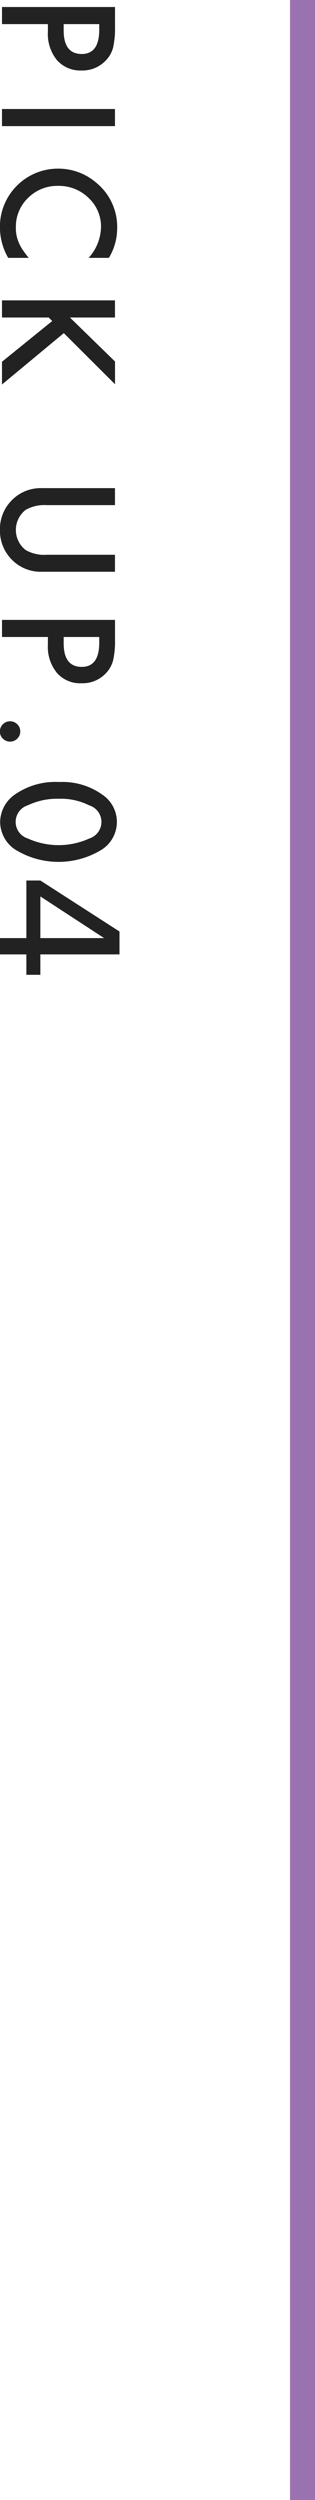 <?xml version="1.0" encoding="utf-8"?>
<!-- Generator: Adobe Illustrator 16.0.0, SVG Export Plug-In . SVG Version: 6.00 Build 0)  -->
<!DOCTYPE svg PUBLIC "-//W3C//DTD SVG 1.1//EN" "http://www.w3.org/Graphics/SVG/1.1/DTD/svg11.dtd">
<svg version="1.1" id="レイヤー_1" xmlns="http://www.w3.org/2000/svg" xmlns:xlink="http://www.w3.org/1999/xlink" x="0px"
	 y="0px" width="25.219px" height="200px" viewBox="0 0 25.219 200" enable-background="new 0 0 25.219 200" xml:space="preserve">
<path fill="#222222" d="M3.832,2.56C3.79,3.374,4.048,4.174,4.558,4.81C5.057,5.367,5.78,5.672,6.527,5.64
	c0.722,0.021,1.42-0.262,1.923-0.78c0.286-0.285,0.492-0.64,0.6-1.03c0.123-0.565,0.176-1.143,0.158-1.72V0.56H0.16v1.37h3.674v0.63
	H3.832z M7.945,1.93v0.45c0,1.29-0.467,1.94-1.399,1.94c-0.965,0-1.448-0.63-1.448-1.88V1.93H7.945z M9.205,8.72H0.158v1.37h9.047
	V8.72z M9.381,18.27c0.038-1.404-0.574-2.748-1.659-3.64c-0.854-0.742-1.95-1.147-3.082-1.14c-2.567,0.002-4.647,2.084-4.646,4.652
	c0,0.009,0,0.019,0,0.028c0.001,0.864,0.229,1.712,0.661,2.46h1.646c-0.173-0.204-0.333-0.417-0.48-0.64
	c-0.124-0.182-0.229-0.376-0.315-0.58c-0.167-0.385-0.247-0.801-0.235-1.22c-0.018-0.889,0.337-1.745,0.979-2.36
	c0.636-0.633,1.503-0.98,2.399-0.96c0.909-0.021,1.788,0.325,2.438,0.96c0.652,0.605,1.017,1.46,1,2.35
	c-0.026,0.909-0.378,1.778-0.991,2.45h1.622C9.149,19.917,9.378,19.102,9.381,18.27L9.381,18.27z M9.205,25.4v-1.37H0.158v1.37
	h3.743l0.281,0.28l-4.024,3.26v1.82l4.95-4.11l4.101,4.09v-1.82l-3.61-3.52h3.61H9.205z M9.205,39.05H3.381
	c-0.873-0.034-1.724,0.287-2.356,0.89c-0.675,0.634-1.05,1.524-1.03,2.45c-0.019,0.928,0.356,1.821,1.03,2.46
	c0.633,0.603,1.483,0.924,2.356,0.89h5.824v-1.36H3.756C3.162,44.427,2.569,44.294,2.051,44c-0.887-0.696-1.041-1.979-0.344-2.866
	c0.101-0.128,0.216-0.244,0.344-0.344c0.519-0.292,1.111-0.423,1.705-0.38h5.449V39.05z M3.832,51.59
	c-0.044,0.811,0.215,1.609,0.726,2.24c0.496,0.562,1.221,0.867,1.969,0.83c0.721,0.025,1.418-0.255,1.923-0.77
	c0.286-0.289,0.493-0.647,0.6-1.04c0.124-0.562,0.177-1.136,0.158-1.71v-1.55H0.16v1.37h3.674v0.63H3.832z M7.945,50.96v0.45
	c0,1.29-0.467,1.94-1.399,1.94c-0.965,0-1.448-0.63-1.448-1.88v-0.51H7.945z M0.228,57.94c-0.155,0.152-0.24,0.362-0.233,0.58
	c-0.007,0.214,0.078,0.422,0.233,0.57c0.317,0.319,0.834,0.32,1.152,0.002c0.001,0,0.002-0.001,0.003-0.002
	c0.155-0.148,0.242-0.355,0.24-0.57c0.002-0.218-0.085-0.427-0.24-0.58c-0.317-0.319-0.834-0.32-1.152-0.002
	C0.23,57.938,0.229,57.939,0.228,57.94z M1.177,63.57c-0.719,0.5-1.153,1.315-1.166,2.19c0.011,0.873,0.445,1.686,1.166,2.18
	c2.145,1.347,4.87,1.347,7.014,0c1.207-0.809,1.53-2.442,0.722-3.649c-0.191-0.285-0.437-0.53-0.722-0.721
	c-1.003-0.716-2.22-1.072-3.45-1.01C3.473,62.488,2.218,62.843,1.177,63.57z M7.148,64.43c0.732,0.23,1.139,1.01,0.908,1.742
	c-0.136,0.433-0.475,0.772-0.908,0.908c-1.563,0.707-3.354,0.707-4.916,0c-0.734-0.229-1.145-1.01-0.915-1.744
	c0.136-0.438,0.479-0.78,0.915-0.916c0.781-0.369,1.638-0.547,2.5-0.52c0.837-0.027,1.667,0.155,2.414,0.53H7.148z"/>
<path fill="#9B72B0" d="M23.219,0h2v200h-2V0z"/>
<g>
	<path fill="#222222" d="M2.111,77.984v-1.633h-2.117v-1.304h2.117V70.44h1.121l6.335,4.08v1.831H3.231v1.633H2.111z M8.336,75.047
		l-5.105-3.333v3.333H8.336z"/>
</g>
</svg>
